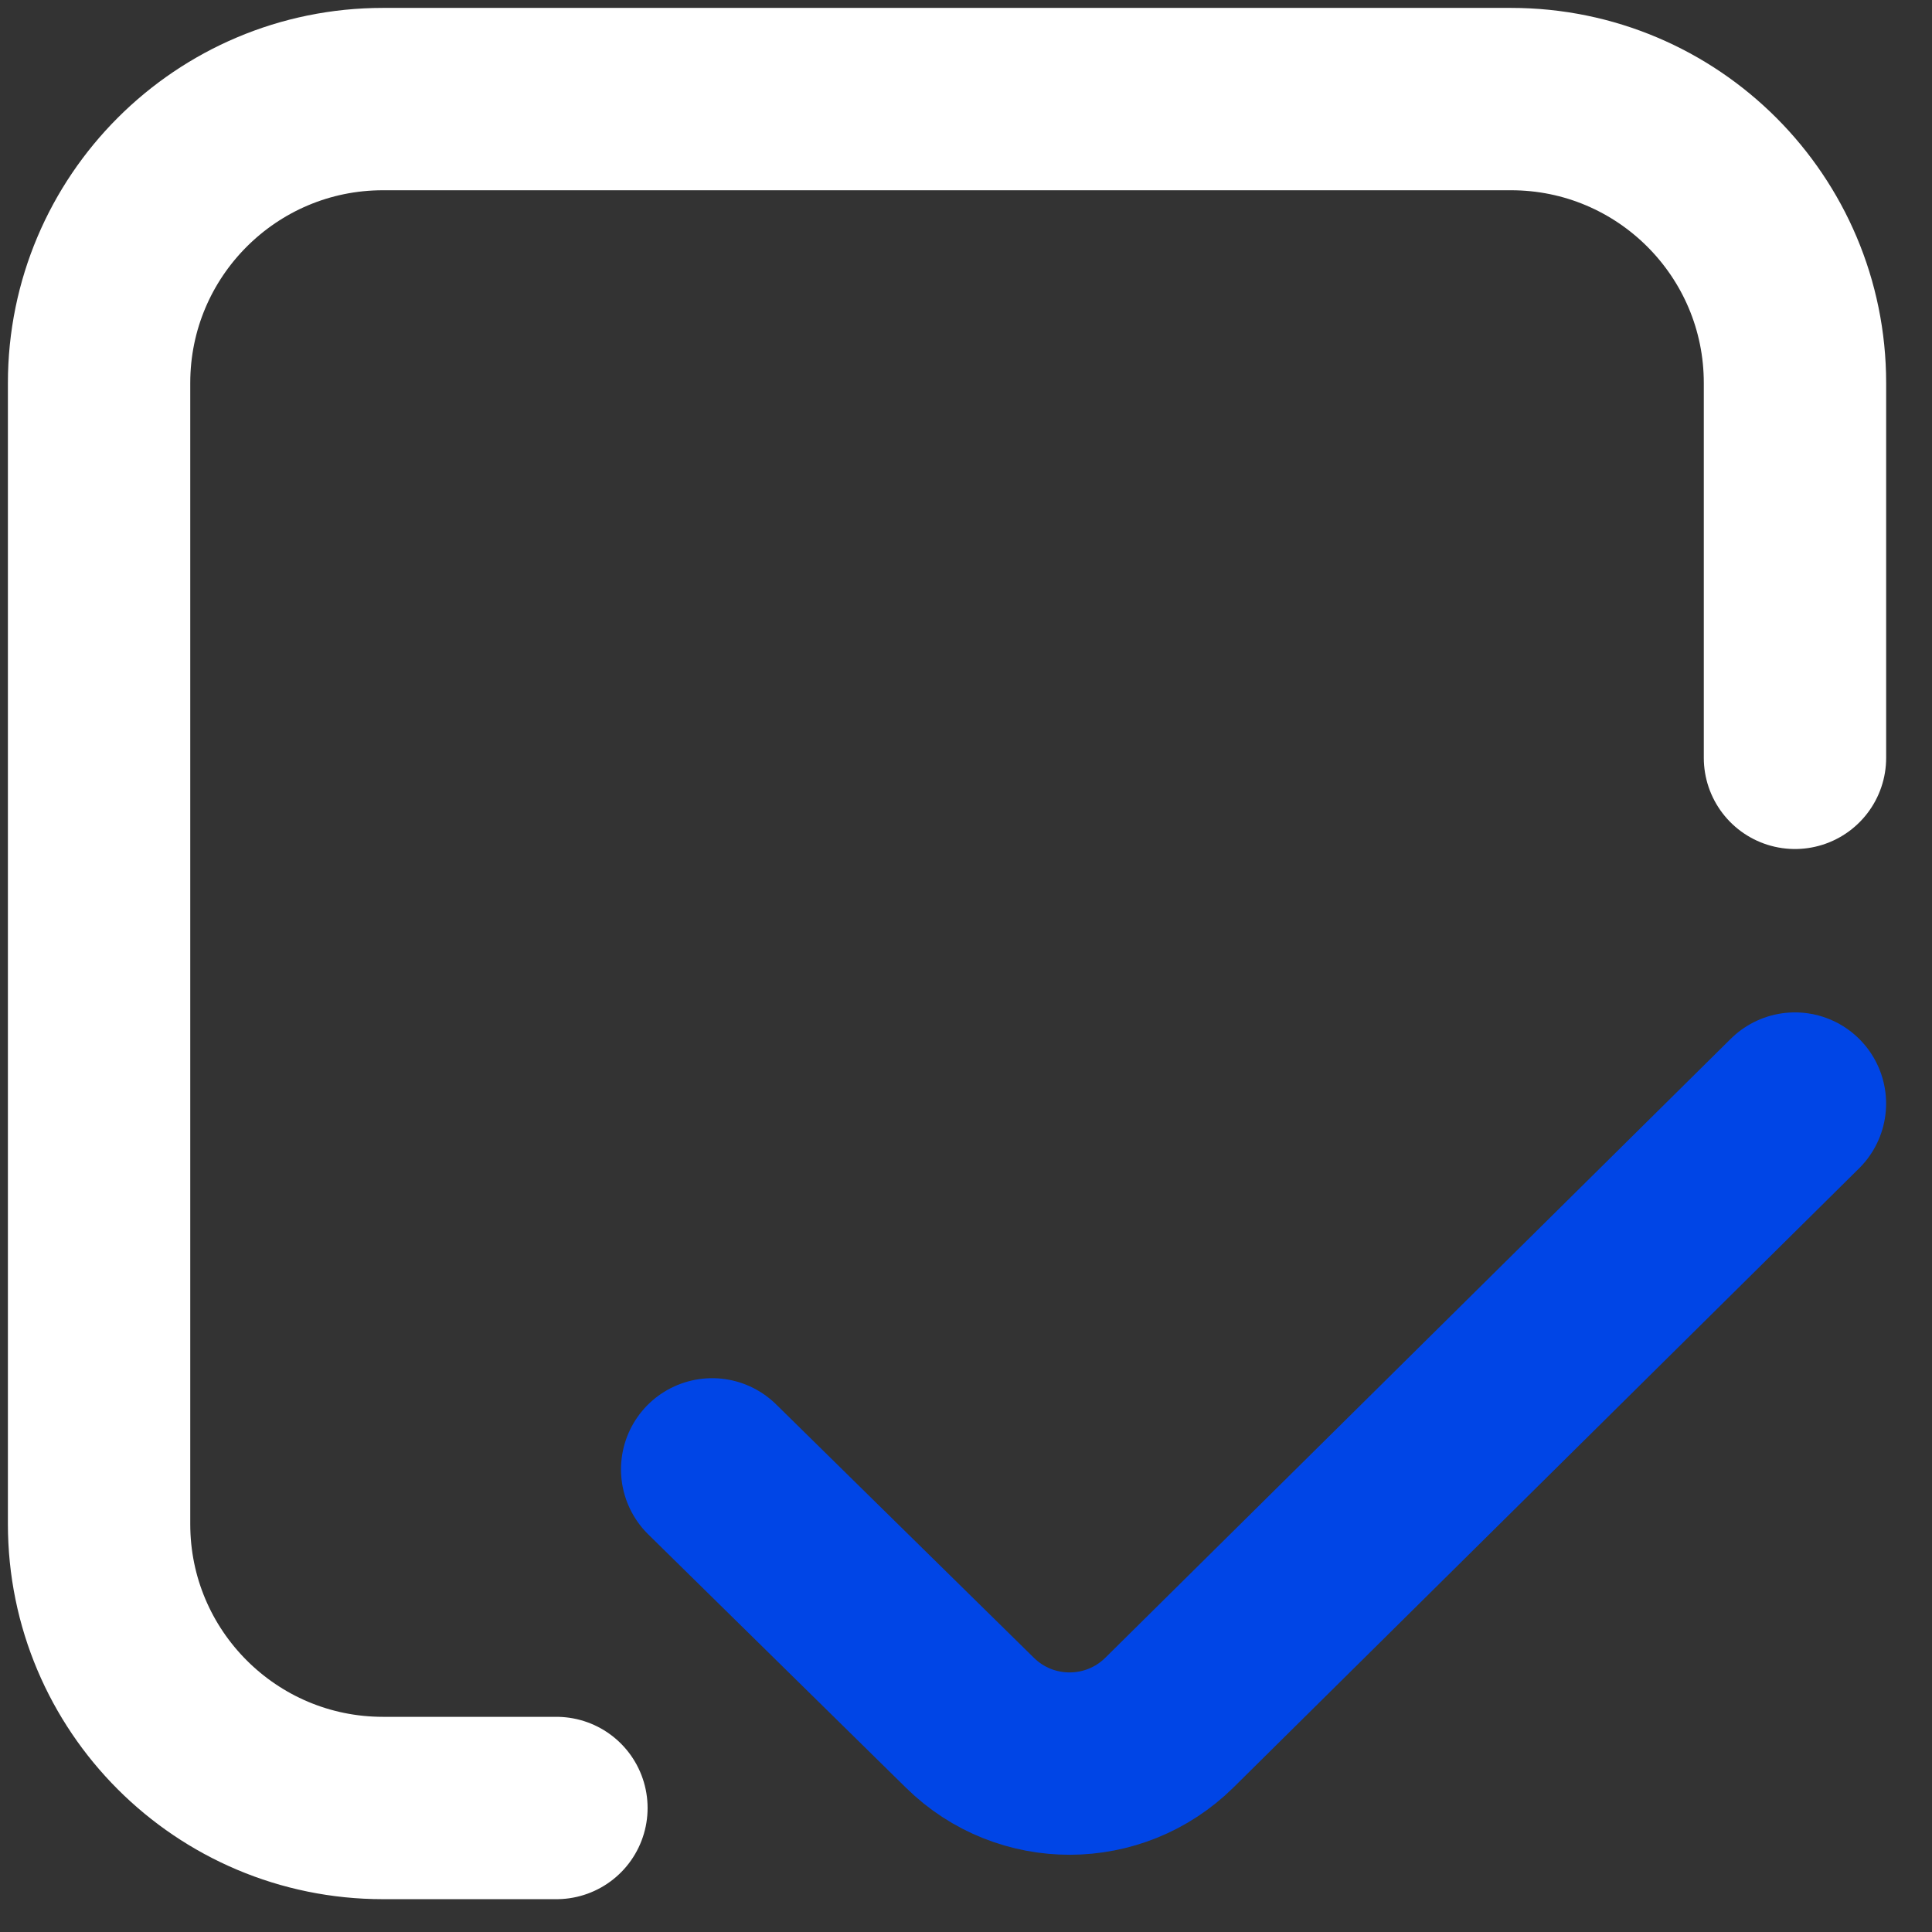 <svg xmlns="http://www.w3.org/2000/svg" fill="none" viewBox="0 0 39 39" height="39" width="39">
<rect x="0" y="0" width="39" height="39" fill="#333333" stroke="none"/>
<path stroke-linecap="round" stroke-width="3.681" stroke="white" d="M36.234 15.298V7.731C36.234 4.566 33.668 2 30.502 2H7.731C4.566 2 2 4.566 2 7.731V30.766C2 33.931 4.566 36.497 7.731 36.497H11.232"></path>
<path stroke-linecap="round" stroke-width="3.681" stroke="#0045E6" d="M14.376 29.661L19.582 34.779C20.699 35.877 22.492 35.874 23.607 34.772L36.233 22.277"></path>
</svg>
